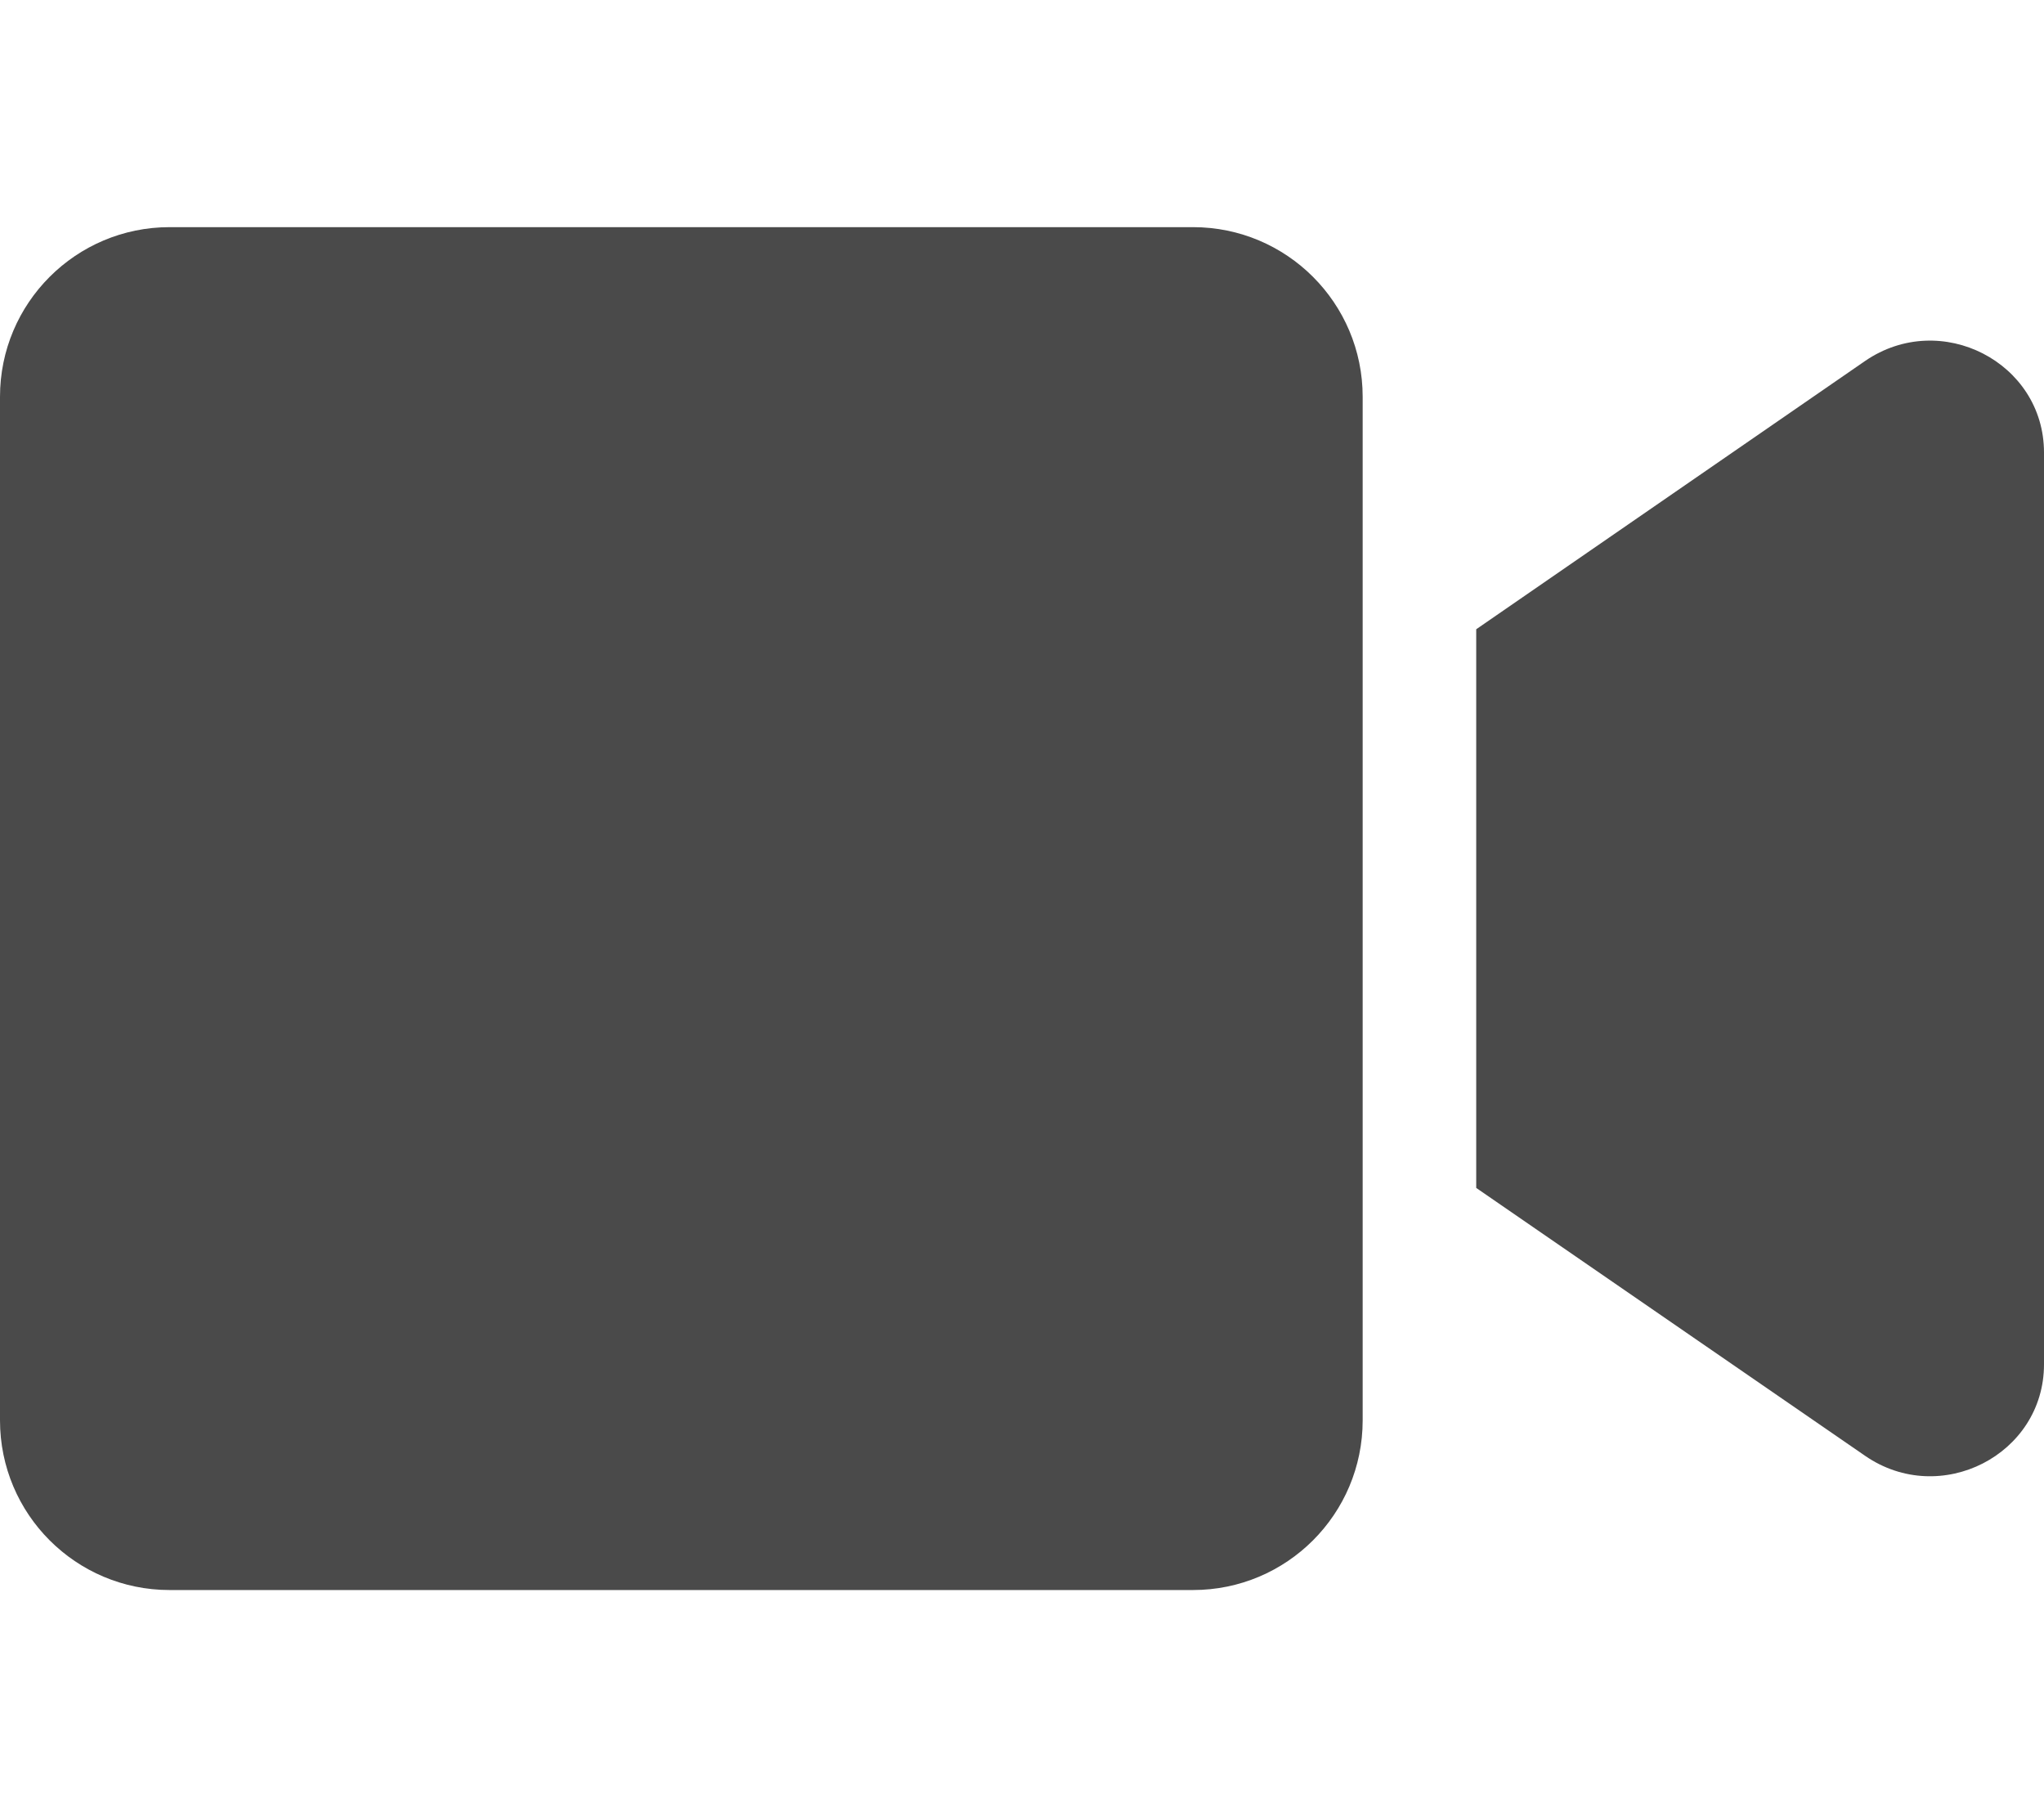 <?xml version="1.0" encoding="UTF-8"?>
<svg width="36px" height="32px" viewBox="0 0 36 32" version="1.1" xmlns="http://www.w3.org/2000/svg" xmlns:xlink="http://www.w3.org/1999/xlink">
    <!-- Generator: Sketch 64 (93537) - https://sketch.com -->
    <title>doku</title>
    <desc>Created with Sketch.</desc>
    <g id="doku" stroke="none" stroke-width="1" fill="none" fill-rule="evenodd">
        <path d="M21.012,4 L2.987,4 C1.337,4 0,5.338 0,6.987 L0,25.012 C0,26.663 1.337,28 2.987,28 L21.012,28 C22.663,28 24,26.663 24,25.012 L24,6.987 C24,5.338 22.663,4 21.012,4 Z M32.85,6.356 L26,11.081 L26,20.919 L32.85,25.637 C34.175,26.55 36,25.619 36,24.025 L36,7.969 C36,6.381 34.181,5.444 32.85,6.356 Z" id="Shape" fill="#4A4A4A" fill-rule="nonzero"></path>
    </g>
</svg>